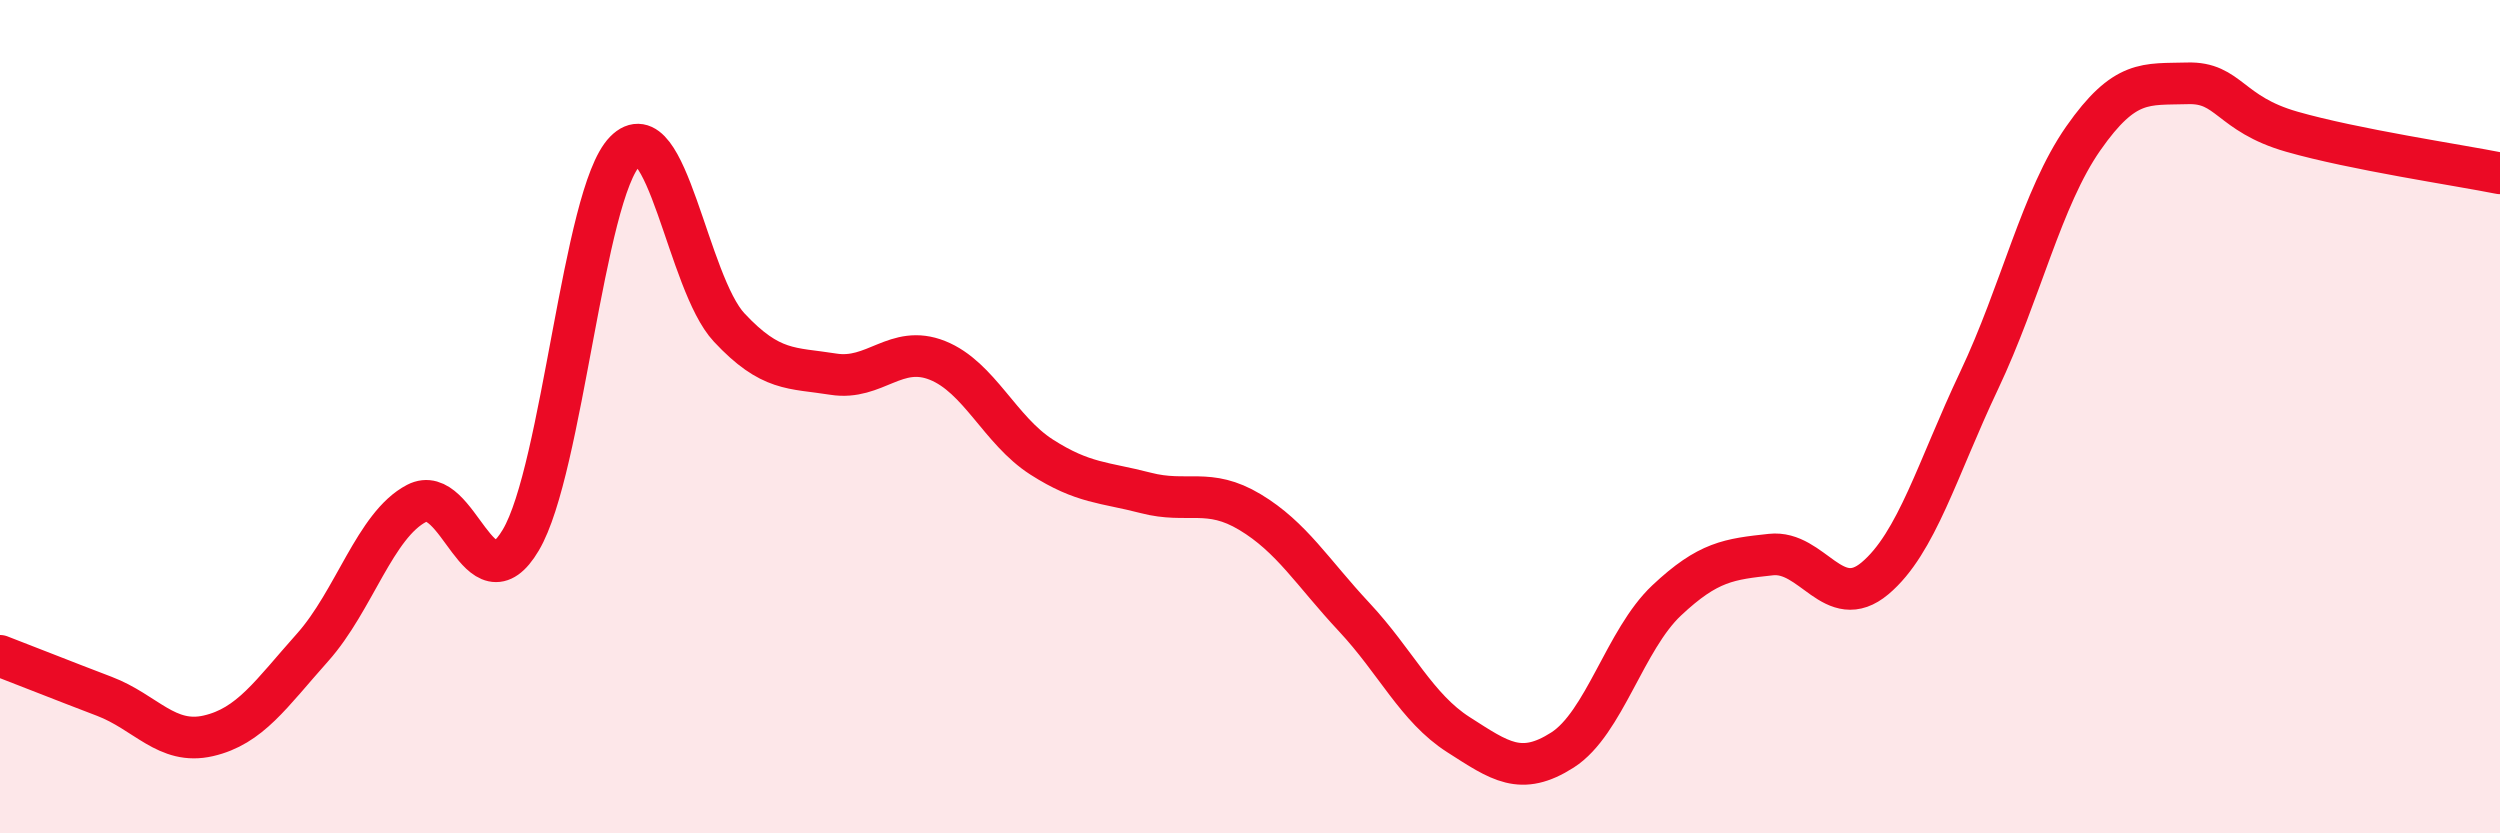 
    <svg width="60" height="20" viewBox="0 0 60 20" xmlns="http://www.w3.org/2000/svg">
      <path
        d="M 0,15.74 C 0.5,15.93 1.5,16.33 2.5,16.71 C 3.5,17.09 4,17.89 5,17.66 C 6,17.43 6.5,16.66 7.5,15.54 C 8.5,14.42 9,12.6 10,12.08 C 11,11.56 11.5,14.65 12.5,12.96 C 13.5,11.27 14,4.65 15,3.63 C 16,2.61 16.5,6.79 17.5,7.86 C 18.5,8.93 19,8.82 20,8.98 C 21,9.14 21.5,8.25 22.5,8.65 C 23.5,9.05 24,10.33 25,10.97 C 26,11.61 26.5,11.57 27.5,11.83 C 28.5,12.09 29,11.69 30,12.29 C 31,12.89 31.5,13.74 32.5,14.81 C 33.5,15.88 34,16.99 35,17.63 C 36,18.27 36.5,18.64 37.5,18 C 38.5,17.36 39,15.35 40,14.41 C 41,13.47 41.5,13.42 42.5,13.31 C 43.5,13.2 44,14.72 45,13.88 C 46,13.04 46.5,11.24 47.5,9.13 C 48.5,7.02 49,4.75 50,3.32 C 51,1.89 51.5,2.03 52.5,2 C 53.5,1.97 53.5,2.73 55,3.16 C 56.5,3.59 59,3.96 60,4.16L60 20L0 20Z"
        fill="#EB0A25"
        opacity="0.1"
        stroke-linecap="round"
        stroke-linejoin="round"
      />
      <path
        d="M 0,15.74 C 0.5,15.93 1.5,16.33 2.5,16.71 C 3.5,17.09 4,17.89 5,17.66 C 6,17.43 6.5,16.66 7.5,15.54 C 8.5,14.42 9,12.6 10,12.08 C 11,11.56 11.5,14.65 12.5,12.96 C 13.5,11.27 14,4.65 15,3.63 C 16,2.61 16.5,6.79 17.5,7.86 C 18.5,8.93 19,8.82 20,8.98 C 21,9.14 21.5,8.25 22.5,8.65 C 23.5,9.05 24,10.33 25,10.97 C 26,11.61 26.5,11.57 27.5,11.83 C 28.5,12.09 29,11.69 30,12.29 C 31,12.89 31.5,13.74 32.5,14.81 C 33.5,15.88 34,16.99 35,17.63 C 36,18.27 36.5,18.64 37.5,18 C 38.5,17.36 39,15.35 40,14.41 C 41,13.47 41.5,13.42 42.5,13.31 C 43.5,13.2 44,14.72 45,13.88 C 46,13.04 46.5,11.24 47.5,9.13 C 48.5,7.02 49,4.75 50,3.32 C 51,1.89 51.5,2.03 52.5,2 C 53.5,1.97 53.5,2.73 55,3.16 C 56.5,3.59 59,3.96 60,4.16"
        stroke="#EB0A25"
        stroke-width="1"
        fill="none"
        stroke-linecap="round"
        stroke-linejoin="round"
      />
    </svg>
  